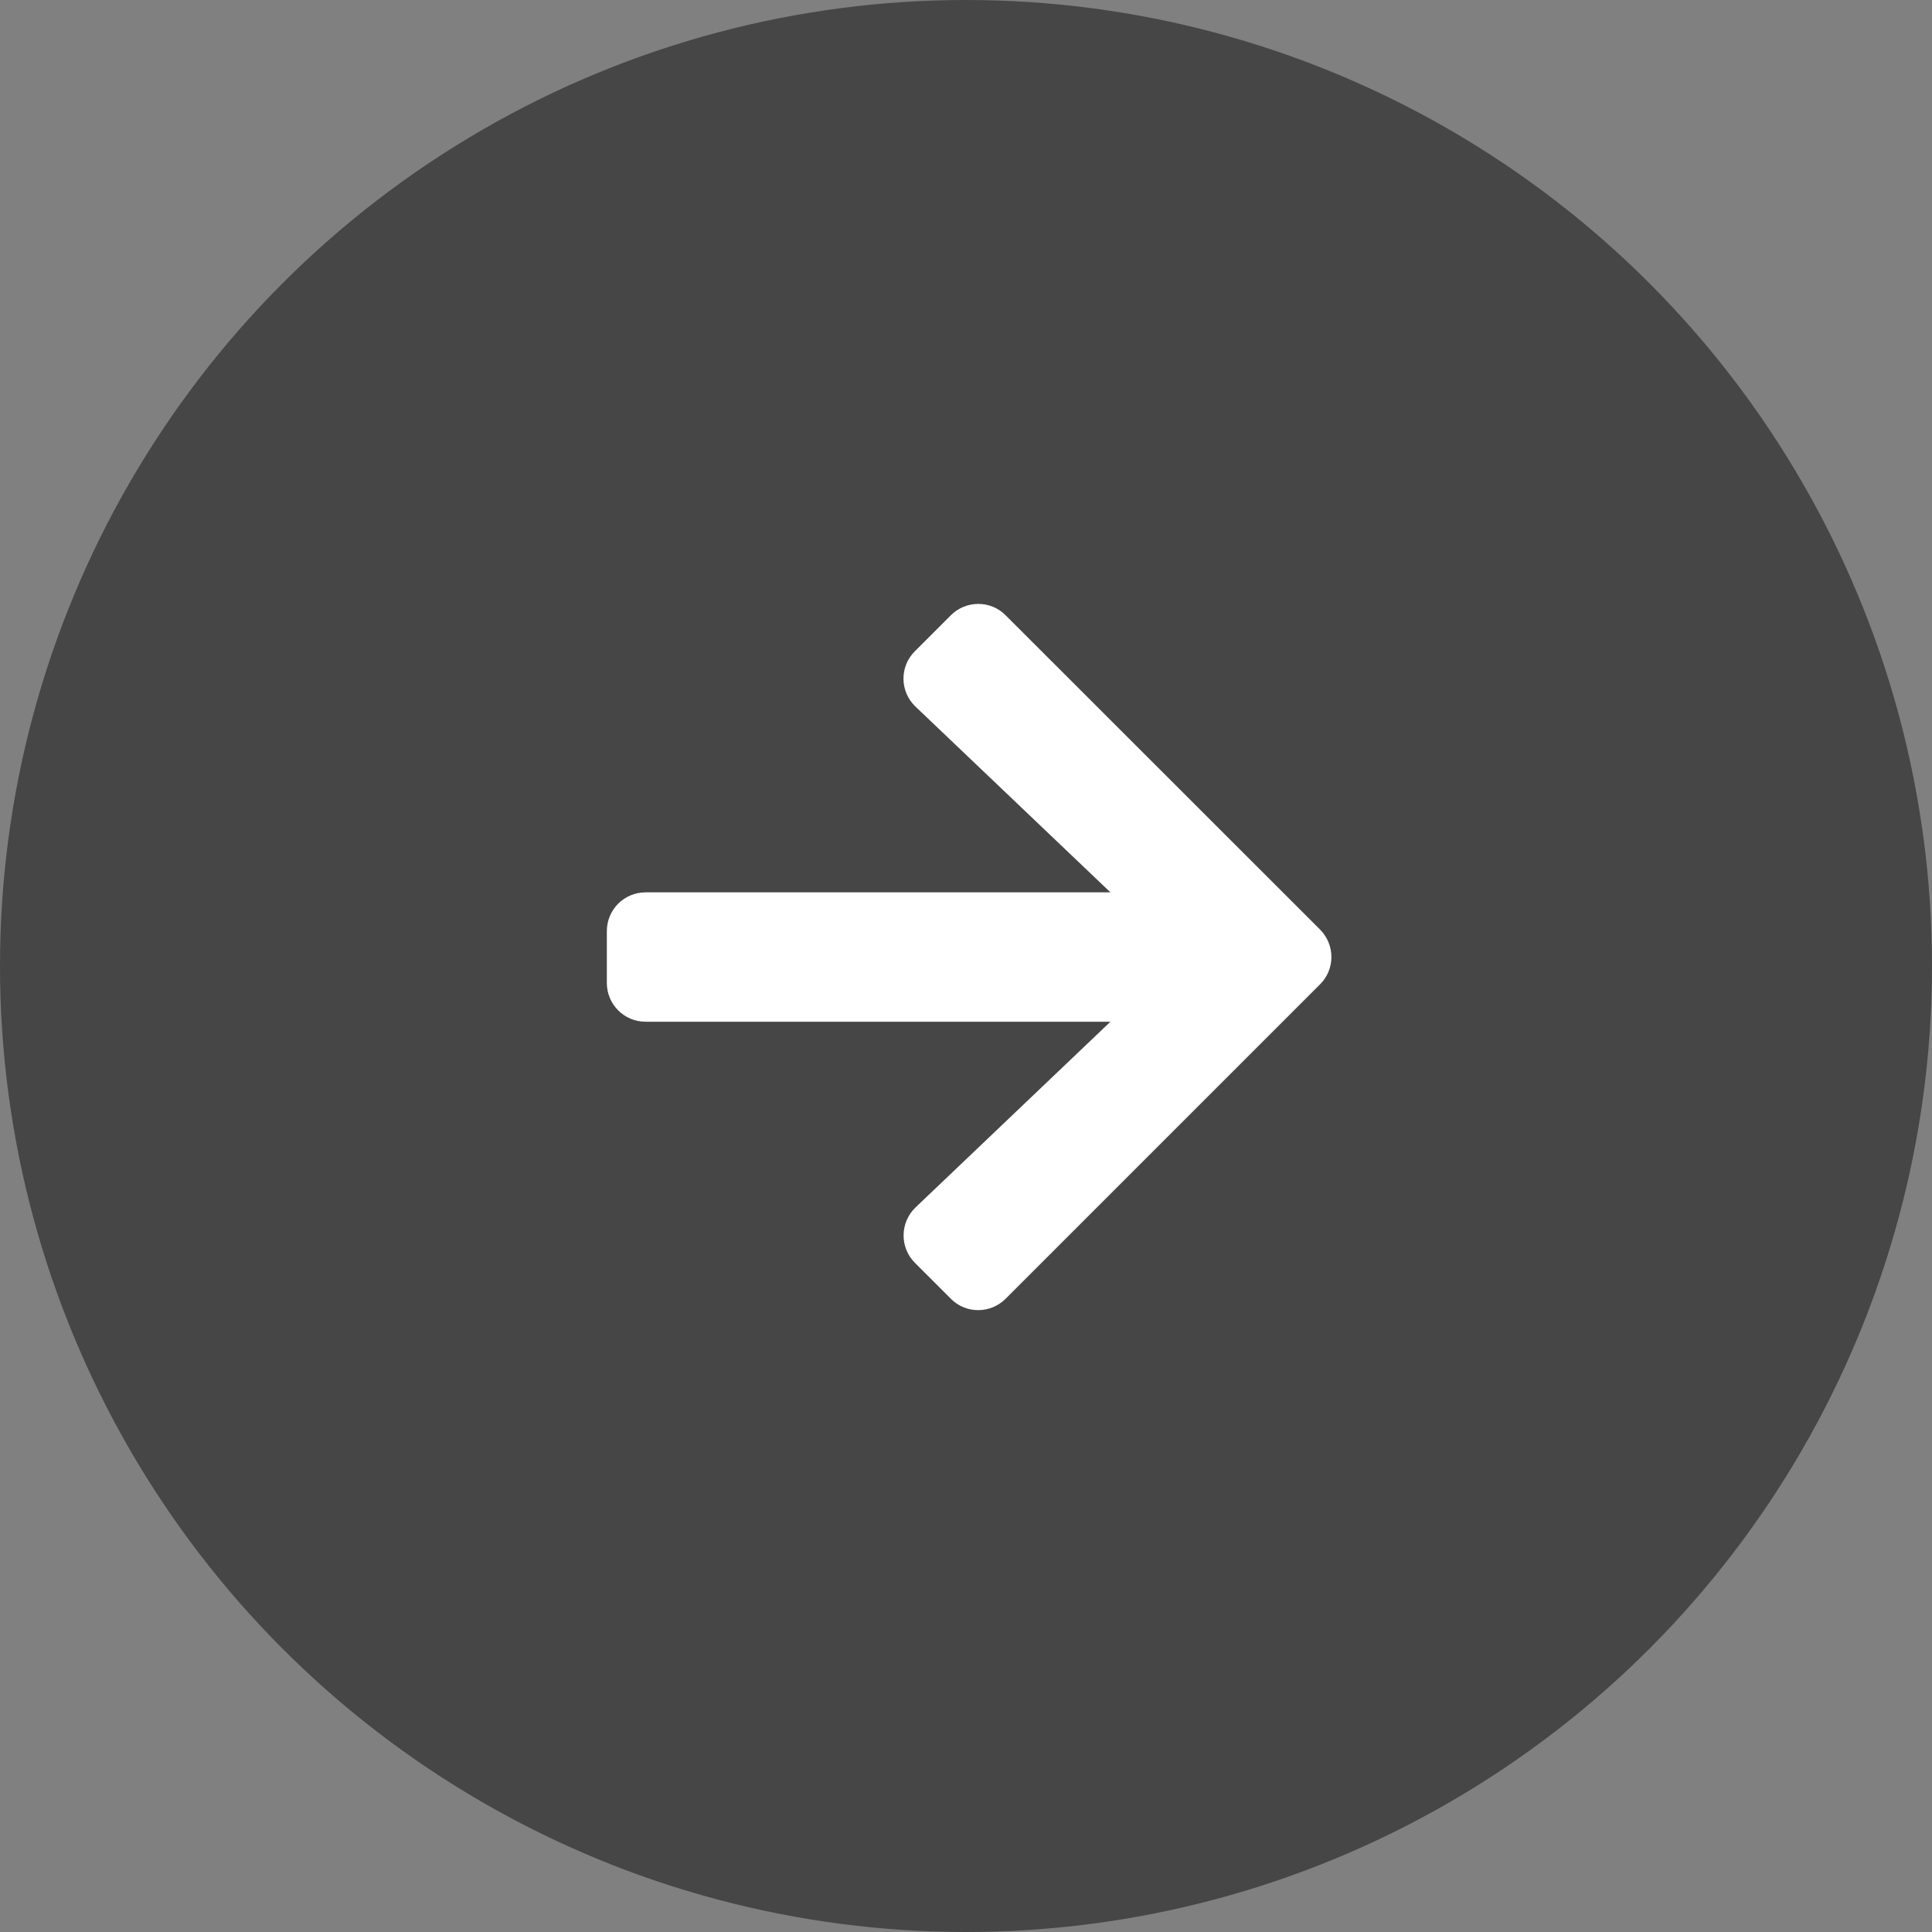 <svg width="50" height="50" viewBox="0 0 50 50" fill="none" xmlns="http://www.w3.org/2000/svg">
<rect x="0" y="0" width="50" height="50" fill="#808080" stroke="none"/>
<circle cx="25" cy="25" r="25" fill="#464646"/>
<g clip-path="url(#clip0_225_888)">
<path d="M23.678 16.853L24.607 15.924C25 15.531 25.637 15.531 26.026 15.924L34.162 24.056C34.555 24.45 34.555 25.086 34.162 25.475L26.026 33.611C25.632 34.005 24.996 34.005 24.607 33.611L23.678 32.682C23.28 32.285 23.289 31.636 23.695 31.247L28.738 26.442H16.709C16.153 26.442 15.705 25.994 15.705 25.437V24.098C15.705 23.541 16.153 23.094 16.709 23.094H28.738L23.695 18.289C23.285 17.9 23.276 17.251 23.678 16.853Z" fill="white"/>
</g>
<defs>
<clipPath id="clip0_225_888">
<rect width="18.75" height="21.429" fill="white" transform="matrix(-1 0 0 -1 34.455 35.482)"/>
</clipPath>
</defs>
</svg>

